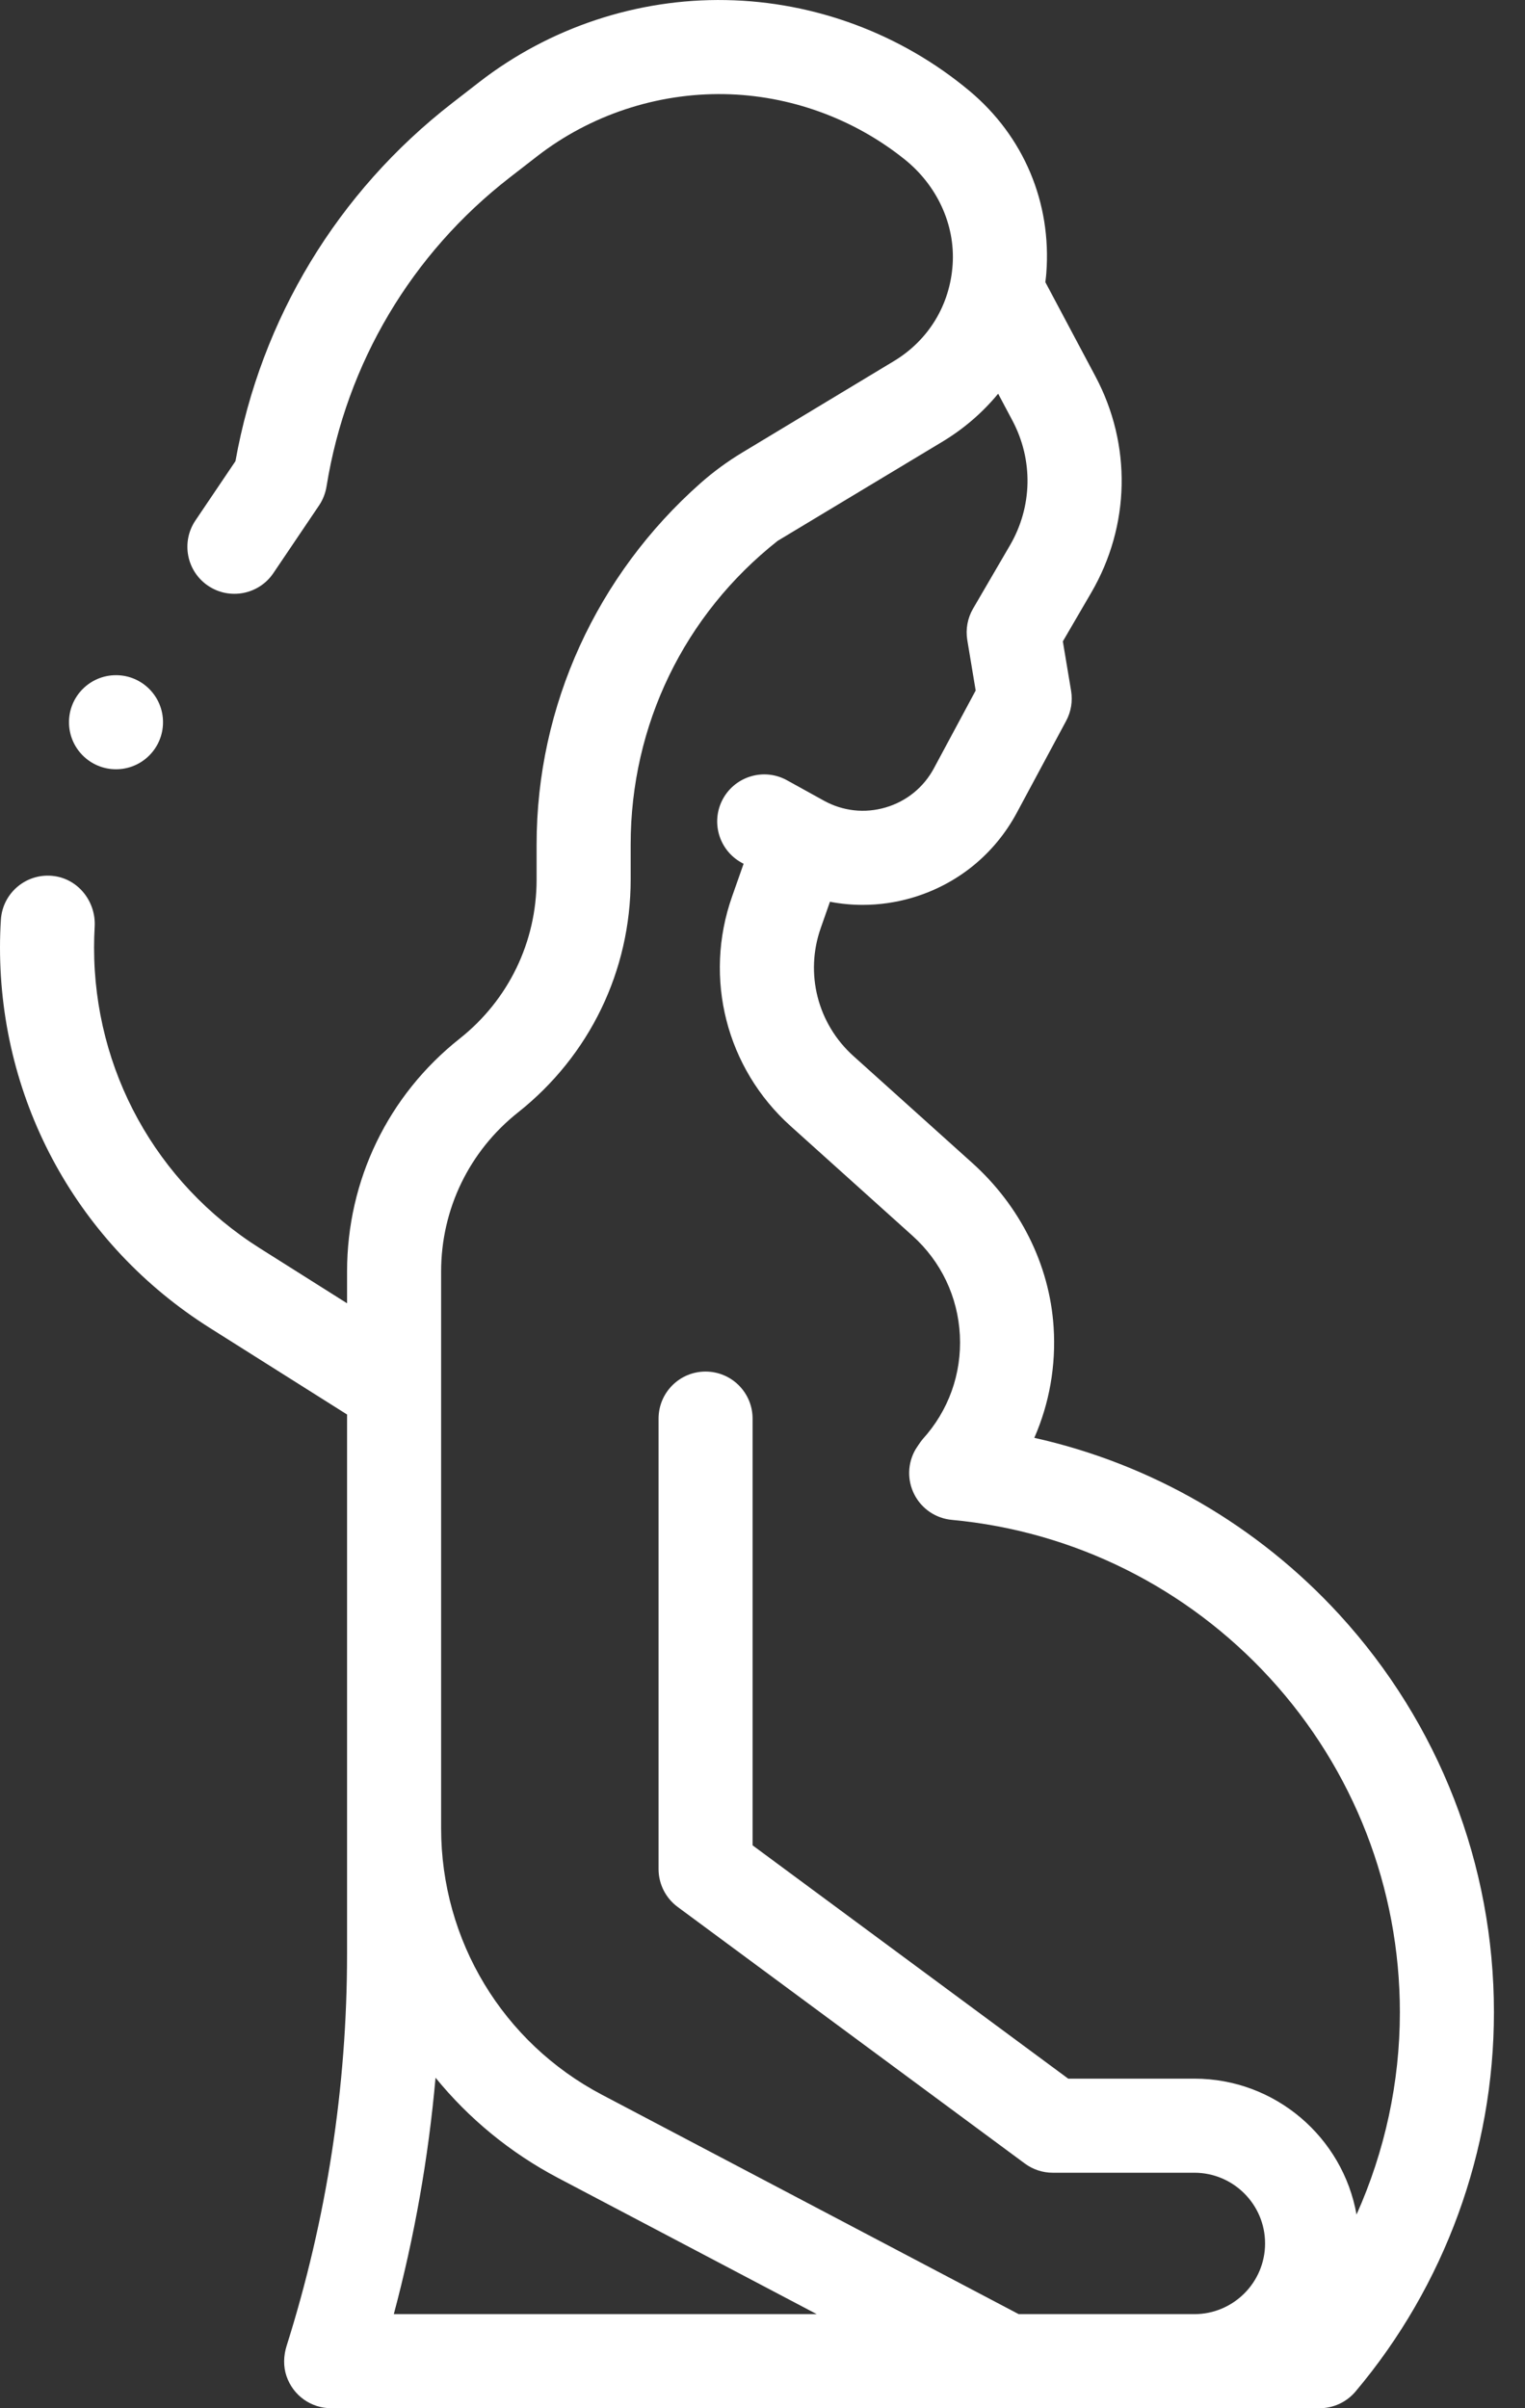 <svg width="38" height="60" viewBox="0 0 38 60" fill="none" xmlns="http://www.w3.org/2000/svg">
<rect x="0" y="0" width="38" height="60" fill="#333333" stroke="none"/>
<path fill-rule="evenodd" clip-rule="evenodd" d="M25.773 35.823C28.682 36.473 31.333 38 33.377 40.23C35.859 42.94 37.226 46.457 37.226 50.135C37.226 53.59 36.001 56.946 33.777 59.584C33.554 59.848 33.226 60 32.881 60H8.251C7.759 60 7.305 59.691 7.138 59.198C7.056 58.956 7.065 58.693 7.141 58.449C8.141 55.284 8.648 51.996 8.648 48.677V35.242L5.224 33.082C1.953 31.017 0 27.476 0 23.607C0 23.377 0.007 23.144 0.022 22.915C0.064 22.238 0.673 21.732 1.356 21.828C1.965 21.913 2.395 22.476 2.359 23.089C2.349 23.261 2.344 23.435 2.344 23.607C2.344 26.666 3.888 29.467 6.475 31.1L8.648 32.471V31.681C8.648 29.406 9.67 27.291 11.453 25.878C12.672 24.913 13.371 23.467 13.371 21.912V21.038C13.371 17.576 14.879 14.318 17.453 12.04C17.776 11.754 18.125 11.499 18.494 11.276L22.272 8.998C23.137 8.478 23.672 7.598 23.738 6.589C23.804 5.576 23.334 4.606 22.542 3.971C21.27 2.951 19.679 2.374 18.047 2.345C16.368 2.317 14.71 2.865 13.382 3.895L12.704 4.421C10.254 6.32 8.633 9.051 8.138 12.111C8.111 12.283 8.048 12.448 7.951 12.592L6.812 14.279C6.45 14.815 5.721 14.956 5.185 14.594C4.649 14.232 4.508 13.504 4.87 12.967L5.867 11.49C6.502 7.942 8.413 4.782 11.268 2.568L11.946 2.042C13.695 0.687 15.879 -0.039 18.089 0.002C20.301 0.041 22.455 0.844 24.154 2.262C25.508 3.392 26.207 5.049 26.072 6.807C26.067 6.871 26.06 6.934 26.052 6.998C26.051 7.008 26.05 7.019 26.048 7.03L27.296 9.377C28.204 11.083 28.164 13.098 27.191 14.767L26.484 15.98L26.69 17.214C26.732 17.47 26.689 17.733 26.566 17.961L25.336 20.251C24.781 21.283 23.856 22.034 22.732 22.366C22.324 22.486 21.908 22.545 21.495 22.545C21.222 22.545 20.95 22.519 20.681 22.467L20.452 23.12C20.052 24.255 20.372 25.508 21.267 26.312L24.232 28.979C25.403 30.033 26.153 31.493 26.254 33.065C26.316 34.027 26.148 34.967 25.773 35.823ZM10.853 51.766C10.676 53.755 10.329 55.724 9.813 57.656H20.352L13.908 54.264C12.709 53.633 11.677 52.778 10.853 51.766ZM26.618 51.789H29.761C31.779 51.789 33.461 53.253 33.802 55.175C34.507 53.601 34.882 51.883 34.882 50.135C34.882 47.045 33.733 44.09 31.648 41.814C29.575 39.552 26.759 38.15 23.718 37.867C23.319 37.83 22.966 37.592 22.784 37.235C22.601 36.879 22.613 36.453 22.815 36.108C22.815 36.108 22.939 35.914 22.993 35.854C23.638 35.144 23.966 34.225 23.918 33.267C23.869 32.31 23.45 31.429 22.737 30.788L19.699 28.055C18.098 26.615 17.526 24.373 18.24 22.342L18.529 21.521L18.476 21.492C17.91 21.179 17.704 20.466 18.017 19.899C18.331 19.333 19.044 19.127 19.61 19.44L20.531 19.949C21.004 20.21 21.55 20.27 22.069 20.117C22.588 19.965 23.015 19.618 23.271 19.142L24.312 17.204L24.103 15.948C24.058 15.678 24.109 15.401 24.246 15.165L25.166 13.587C25.727 12.624 25.75 11.462 25.227 10.477L24.872 9.809C24.488 10.275 24.021 10.681 23.481 11.006L19.378 13.475C17.049 15.314 15.715 18.067 15.715 21.038V21.912C15.715 24.187 14.692 26.302 12.909 27.715C11.691 28.681 10.992 30.126 10.992 31.681V45.551C10.992 48.345 12.527 50.889 15 52.19L25.384 57.656H29.761C30.733 57.656 31.523 56.866 31.523 55.894C31.523 54.923 30.733 54.133 29.761 54.133H26.232C25.982 54.133 25.737 54.052 25.536 53.903L16.885 47.51C16.586 47.288 16.41 46.939 16.41 46.567V35.344C16.41 34.697 16.934 34.172 17.581 34.172C18.228 34.172 18.753 34.697 18.753 35.344V45.976L26.618 51.789ZM4.062 17.994C4.062 18.641 3.538 19.166 2.891 19.166C2.243 19.166 1.719 18.641 1.719 17.994C1.719 17.347 2.243 16.822 2.891 16.822C3.538 16.822 4.062 17.347 4.062 17.994Z" fill="white"/>
</svg>
